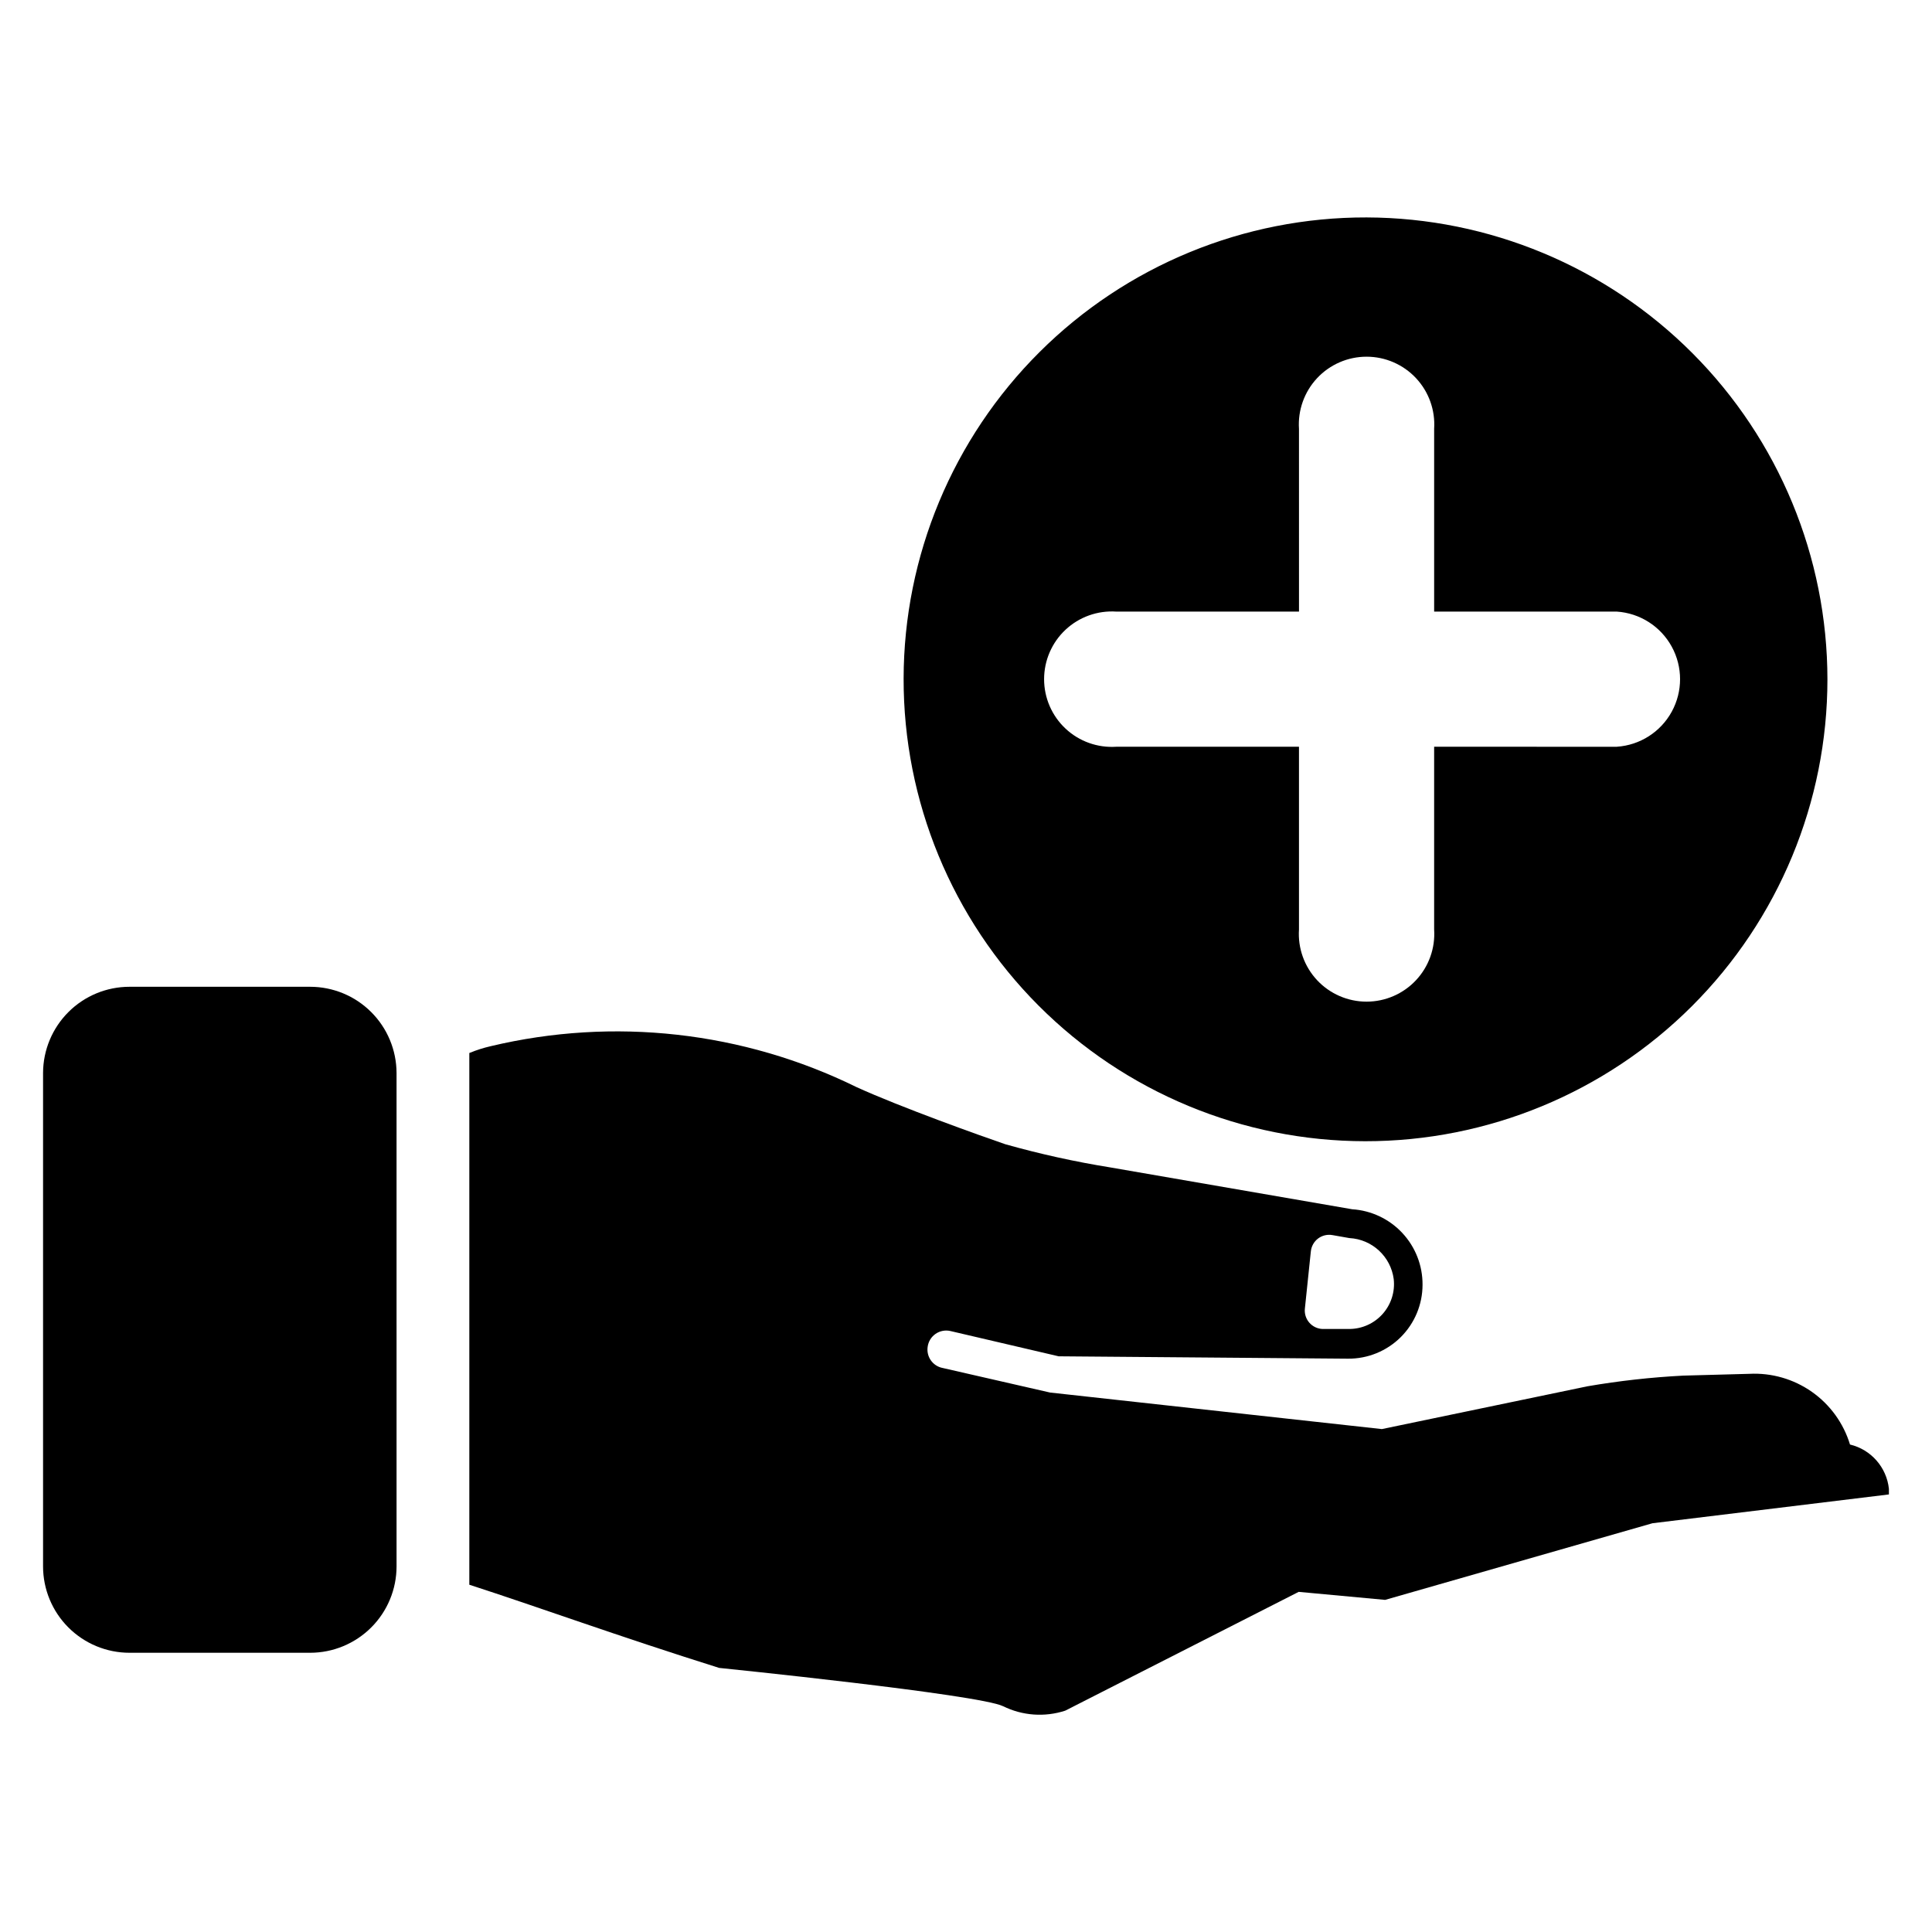 <?xml version="1.0" encoding="UTF-8"?>
<!-- Uploaded to: ICON Repo, www.svgrepo.com, Generator: ICON Repo Mixer Tools -->
<svg fill="#000000" width="800px" height="800px" version="1.1" viewBox="144 144 512 512" xmlns="http://www.w3.org/2000/svg">
 <g>
  <path d="m506.19 201.62c-32.484-0.086-63.668 12.746-86.684 35.664-23.02 22.922-35.984 54.051-36.039 86.535-0.059 32.48 12.801 63.656 35.738 86.652 22.941 23 54.082 35.938 86.566 35.965 32.48 0.031 63.645-12.855 86.625-35.812 22.977-22.961 35.887-54.113 35.891-86.594-0.023-32.406-12.883-63.48-35.766-86.426-22.883-22.941-53.926-35.883-86.332-35.984zm66.359 140.28-48.488-0.004v48.414c0.328 4.957-1.41 9.824-4.805 13.453-3.394 3.625-8.137 5.684-13.105 5.684-4.965 0-9.711-2.059-13.105-5.684-3.391-3.629-5.133-8.496-4.805-13.453v-48.414h-48.41c-4.957 0.328-9.828-1.41-13.453-4.805-3.625-3.391-5.684-8.137-5.684-13.105 0-4.965 2.059-9.711 5.684-13.102 3.625-3.394 8.496-5.133 13.453-4.805h48.414l-0.004-48.414c-0.328-4.957 1.414-9.824 4.805-13.453 3.394-3.625 8.141-5.684 13.105-5.684 4.969 0 9.711 2.059 13.105 5.684 3.394 3.629 5.133 8.496 4.805 13.453v48.414h48.414-0.004c6.117 0.406 11.605 3.906 14.551 9.281 2.949 5.375 2.949 11.879 0 17.254-2.945 5.375-8.434 8.875-14.551 9.281z"/>
  <path d="m249.09 430.62v-2.285c-0.023-6.059-2.445-11.867-6.738-16.145-4.293-4.281-10.109-6.684-16.172-6.684h-47.859c-6.062 0-11.879 2.402-16.172 6.684-4.293 4.277-6.715 10.086-6.738 16.145v130.76c0 6.074 2.414 11.902 6.711 16.195 4.297 4.297 10.121 6.711 16.199 6.711h47.859c6.074 0 11.902-2.414 16.199-6.711 4.297-4.293 6.711-10.121 6.711-16.195z"/>
  <path d="m644.58 540.04v-1.496c-0.609-5.699-4.738-10.398-10.312-11.73-1.715-5.656-5.277-10.574-10.113-13.969-4.836-3.394-10.672-5.074-16.574-4.766l-17.477 0.473h0.004c-8.527 0.438-17.016 1.383-25.43 2.832l-54.473 11.336-87.93-9.684-28.574-6.535-0.004 0.004c-2.559-0.555-4.246-3-3.856-5.59 0.184-1.391 0.949-2.637 2.106-3.434 1.152-0.793 2.59-1.062 3.957-0.738l28.652 6.691 76.672 0.629h0.004c5.223 0.043 10.25-2.004 13.961-5.684 3.711-3.684 5.797-8.691 5.797-13.918 0.031-5.086-1.887-9.988-5.356-13.707-3.469-3.715-8.227-5.965-13.301-6.289l-64.156-11.098c-9.375-1.512-18.652-3.562-27.789-6.141-6.453-2.203-27.789-9.84-39.359-15.113-30.082-14.789-64.379-18.629-96.984-10.863-1.938 0.445-3.832 1.051-5.668 1.809v140.91c18.5 5.984 39.359 13.617 66.203 22.043 0 0 68.879 7.008 75.258 10.156v-0.004c5.117 2.527 11.023 2.949 16.453 1.184l61.875-31.488 22.906 2.125 70.848-20.309zm-154.77-49.281 1.574-15.113h0.004c0.129-1.363 0.828-2.606 1.918-3.43 1.094-0.82 2.481-1.148 3.828-0.898l4.488 0.789-0.004-0.004c6.016 0.328 10.945 4.891 11.73 10.863 0.383 3.363-0.691 6.731-2.945 9.258-2.254 2.523-5.477 3.969-8.863 3.969h-7.086c-1.352-0.059-2.621-0.676-3.504-1.707-0.879-1.027-1.293-2.379-1.141-3.727z"/>
 </g>
</svg>